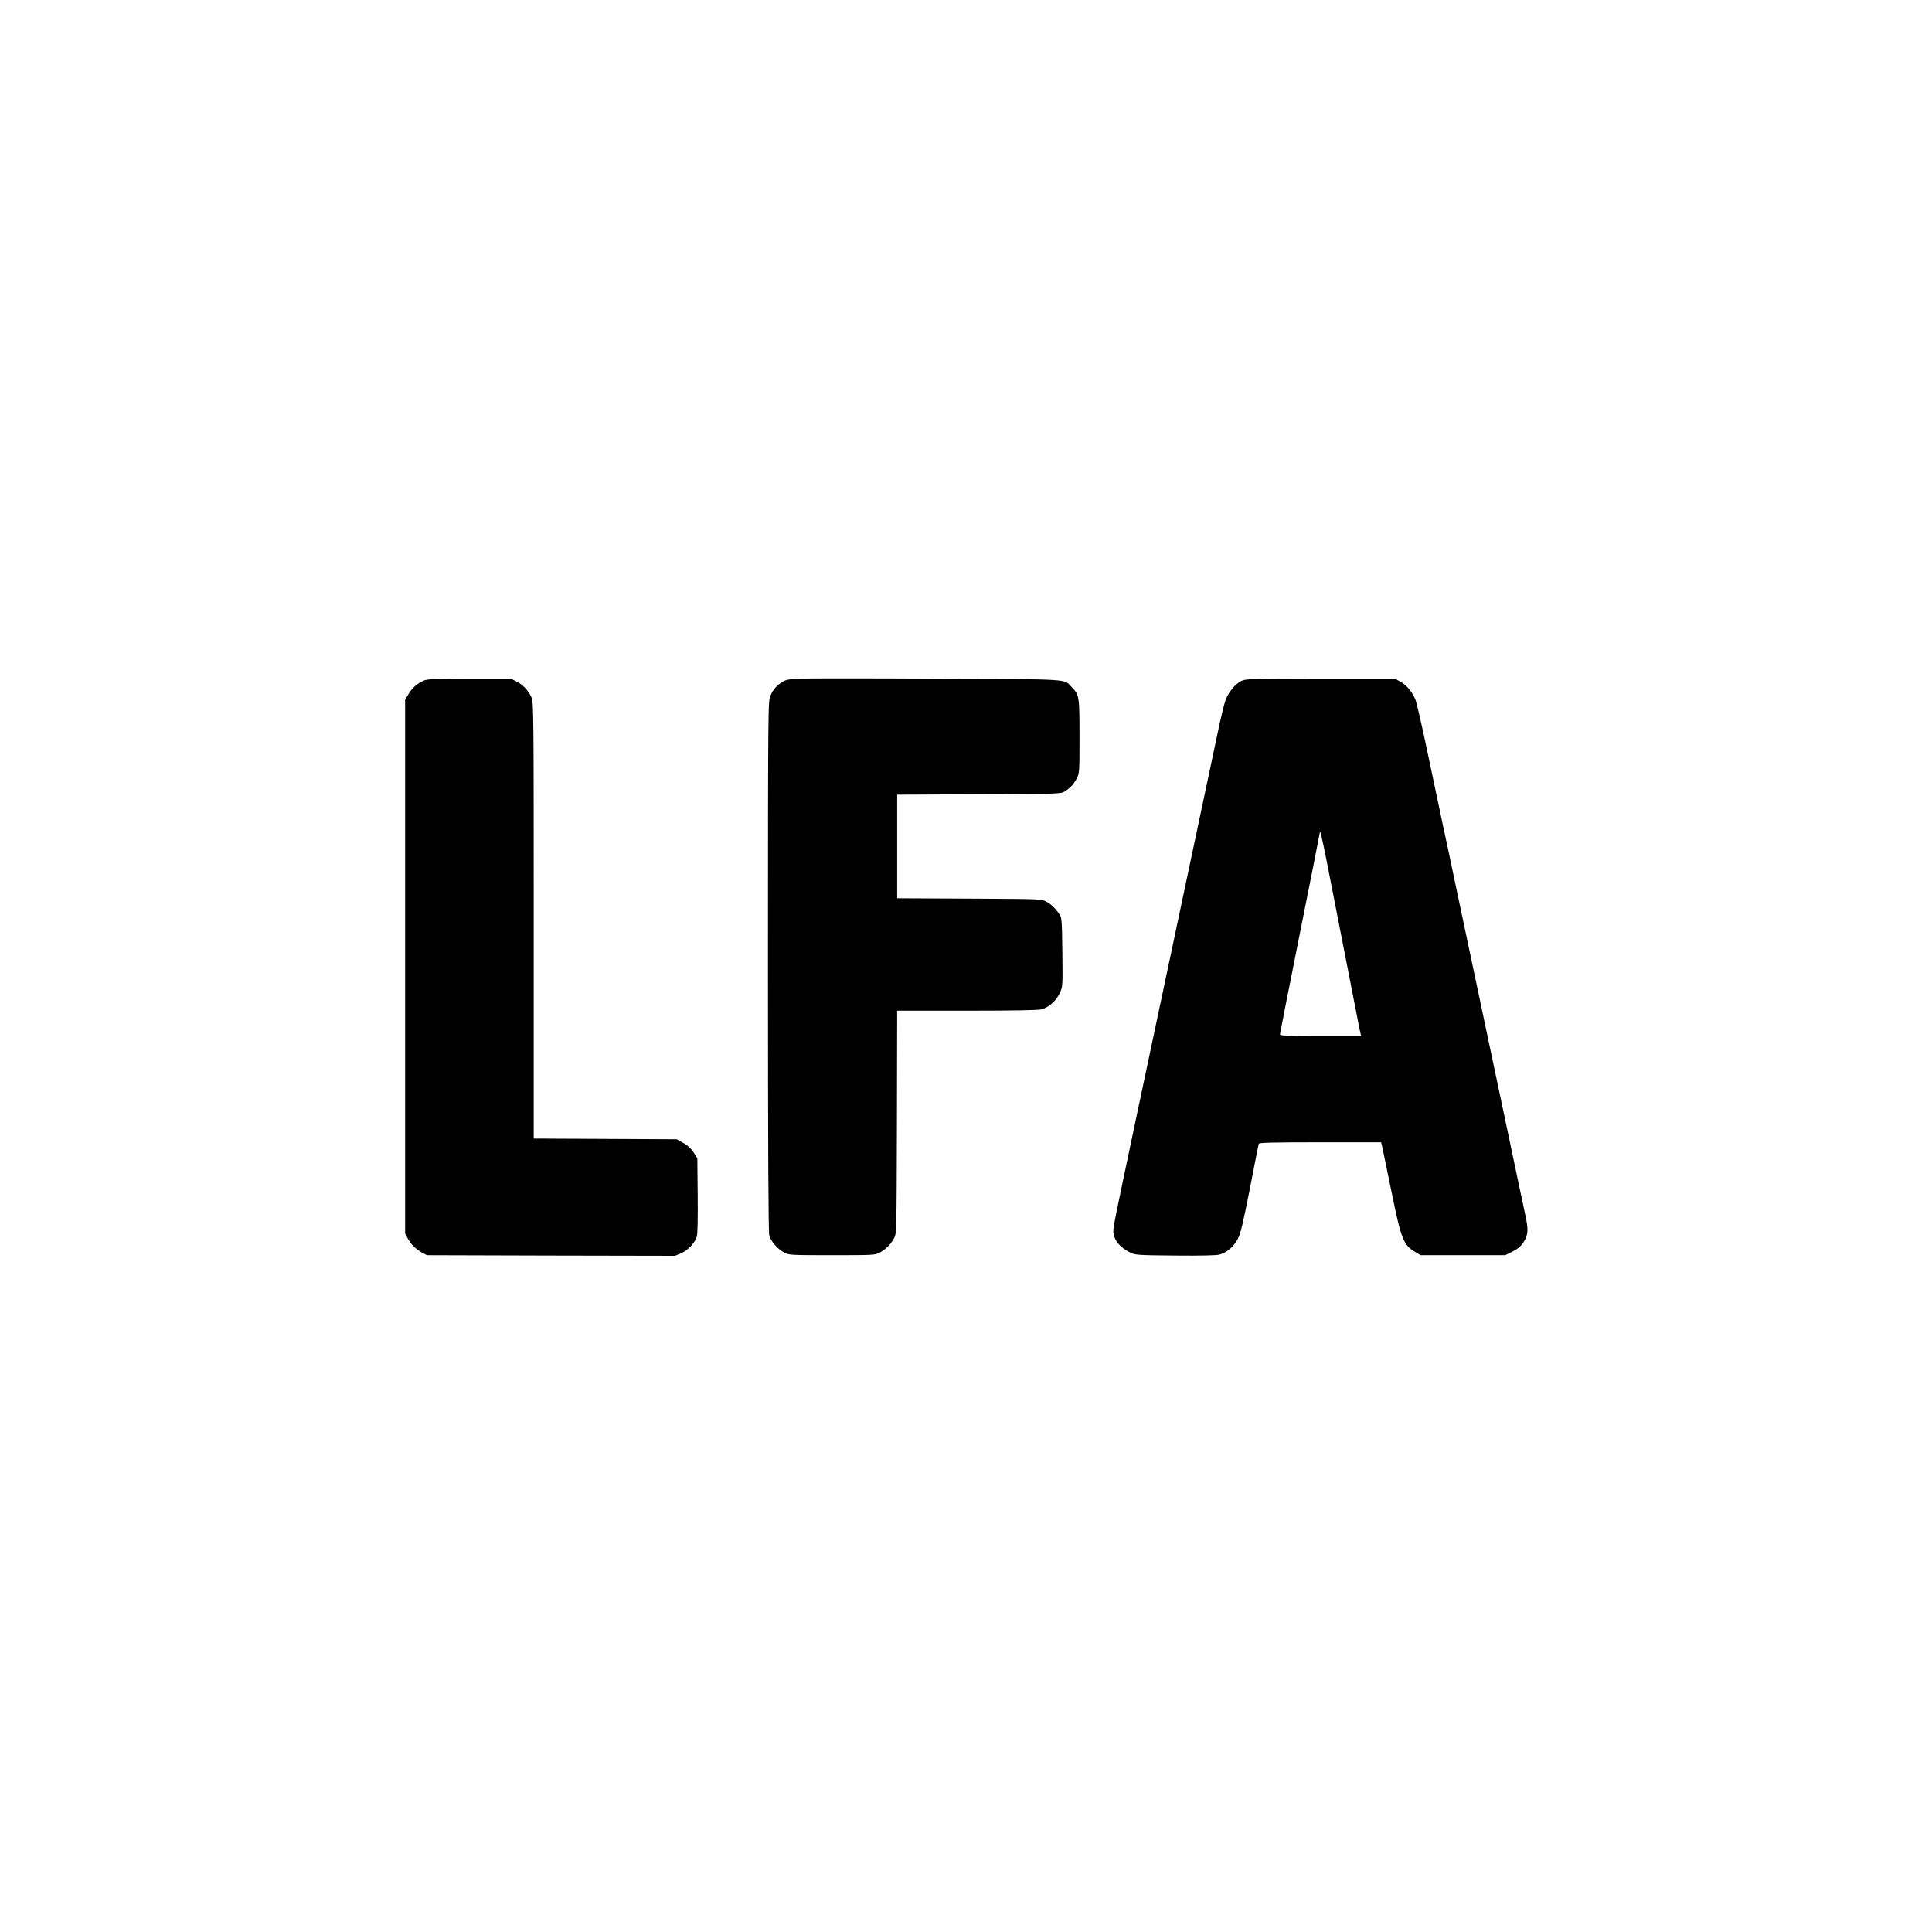 <?xml version="1.0" standalone="no"?>
<!DOCTYPE svg PUBLIC "-//W3C//DTD SVG 20010904//EN"
 "http://www.w3.org/TR/2001/REC-SVG-20010904/DTD/svg10.dtd">
<svg version="1.0" xmlns="http://www.w3.org/2000/svg"
 width="1600pt" height="1600pt" viewBox="0 0 1600 1600"
 preserveAspectRatio="xMidYMid meet">
<g transform="translate(0,1600) scale(0.1,-0.1)"
fill="#000000" stroke="none">
<path d="M6620 10380 c-85 -4 -112 -9 -140 -27 -49 -30 -75 -60 -99 -113 -20
-45 -21 -52 -21 -2240 0 -1517 3 -2207 11 -2233 13 -47 69 -111 123 -140 40
-21 50 -22 396 -22 344 0 356 1 395 21 51 28 91 68 119 119 21 40 21 40 24
963 l2 922 576 0 c390 0 589 4 619 11 60 15 127 75 154 140 22 49 22 61 19
332 -3 259 -5 285 -22 312 -33 50 -69 86 -111 108 -40 22 -47 22 -637 25
l-598 3 0 429 0 429 678 3 c650 3 678 4 707 22 52 34 76 60 101 108 24 47 24
50 24 348 0 332 -2 345 -63 408 -69 72 20 66 -1122 72 -566 3 -1077 3 -1135 0z"/>
<path d="M3510 10364 c-55 -24 -97 -61 -127 -112 l-28 -47 0 -2210 0 -2210 21
-40 c28 -51 68 -91 119 -119 l40 -21 1028 -3 1027 -2 51 21 c57 25 114 86 130
139 6 22 9 149 7 341 l-3 306 -30 48 c-21 33 -47 57 -85 79 l-55 31 -592 3
-593 3 0 1807 c0 1727 -1 1809 -19 1847 -27 59 -68 103 -122 130 l-48 25 -343
0 c-282 -1 -349 -3 -378 -16z"/>
<path d="M10279 10360 c-50 -26 -103 -90 -128 -153 -11 -29 -41 -151 -66 -272
-45 -213 -198 -937 -385 -1820 -470 -2219 -480 -2265 -480 -2309 0 -70 53
-138 140 -179 43 -21 61 -22 372 -25 212 -2 341 1 367 8 61 16 120 67 153 132
23 46 43 130 99 415 38 197 71 364 74 371 3 9 114 12 509 12 l504 0 11 -47 c6
-27 40 -194 77 -373 78 -383 97 -431 194 -488 l45 -27 351 0 350 0 60 30 c43
22 68 43 92 79 39 59 41 104 11 238 -11 51 -65 304 -119 563 -55 258 -174 823
-265 1255 -91 432 -184 868 -205 970 -21 102 -59 282 -85 400 -25 118 -83 396
-130 616 -46 221 -92 421 -101 445 -26 66 -74 125 -125 153 l-47 26 -618 0
c-591 -1 -621 -2 -655 -20z m706 -1481 c37 -186 175 -894 256 -1309 11 -58 23
-115 26 -127 l5 -23 -336 0 c-263 0 -336 3 -336 13 0 6 74 383 165 837 91 454
165 829 165 834 0 35 16 -30 55 -225z"/>
</g>
</svg>
